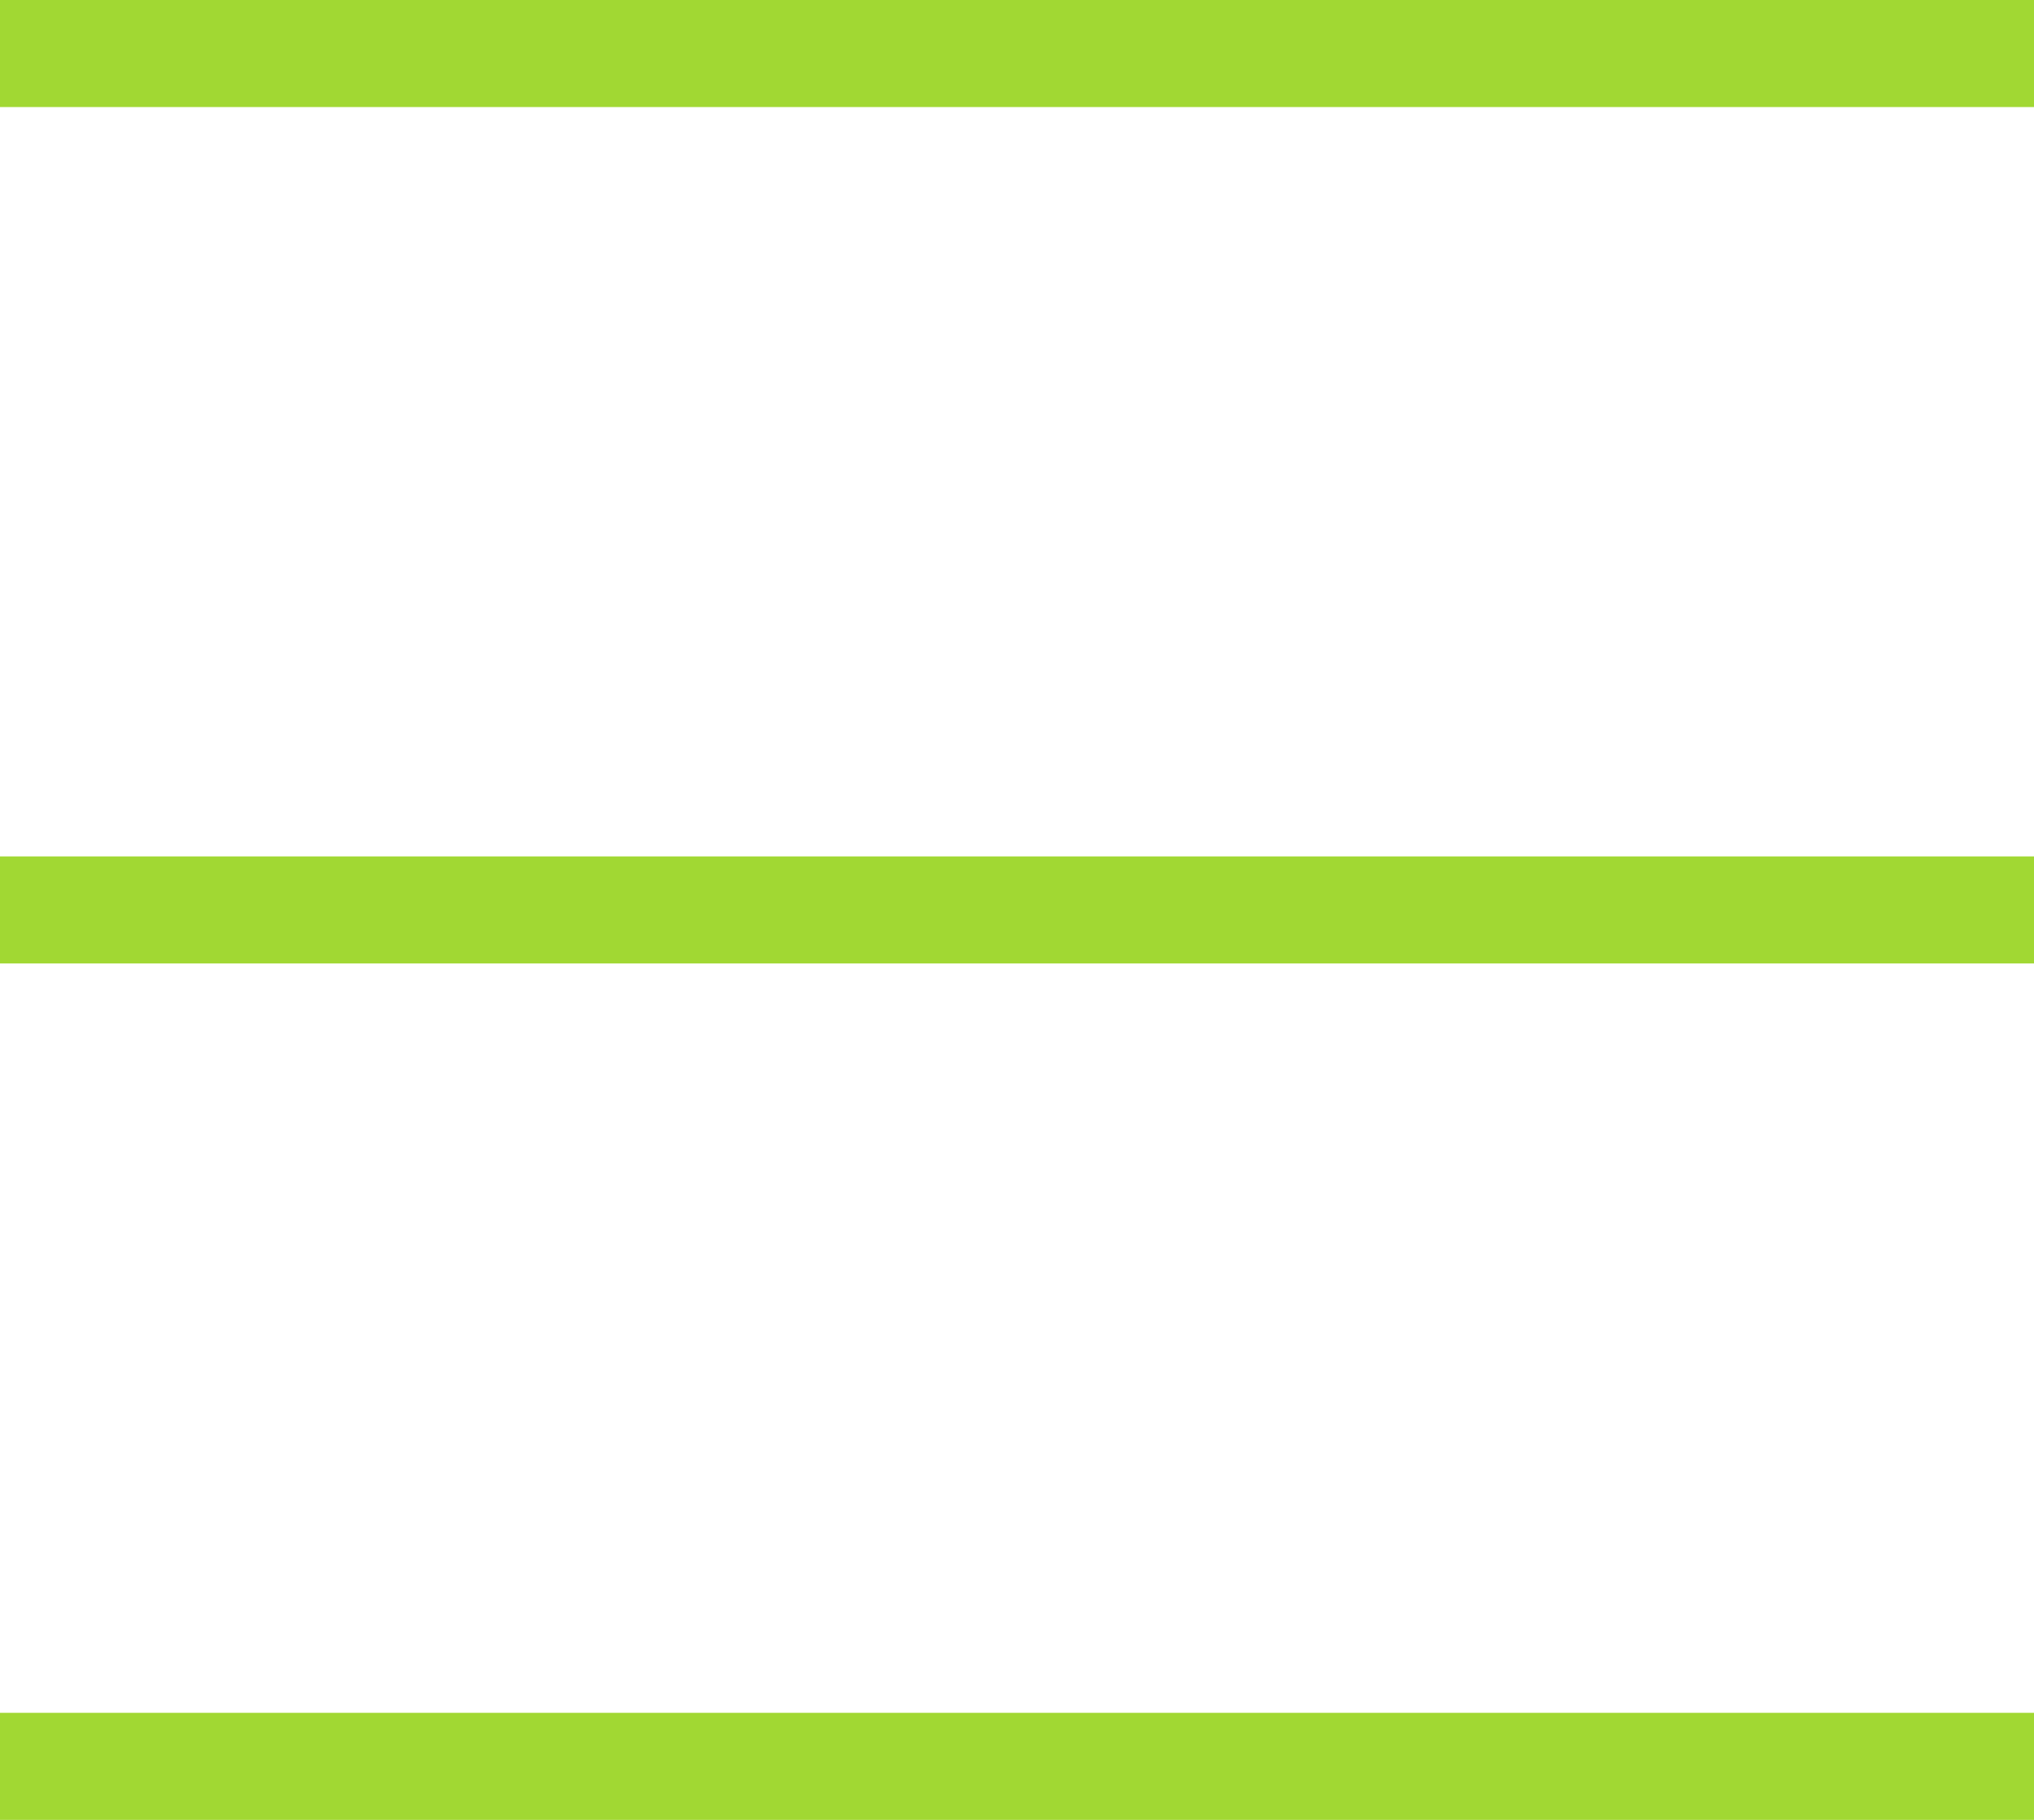 <svg xmlns="http://www.w3.org/2000/svg" width="19" height="17" viewBox="0 0 19 17" fill="none"><path d="M19 16H0V17H19V16Z" fill="#A1D833"></path><path d="M19 0H0V1H19V0Z" fill="#A1D833"></path><path d="M19 8H0V9H19V8Z" fill="#A1D833"></path></svg>